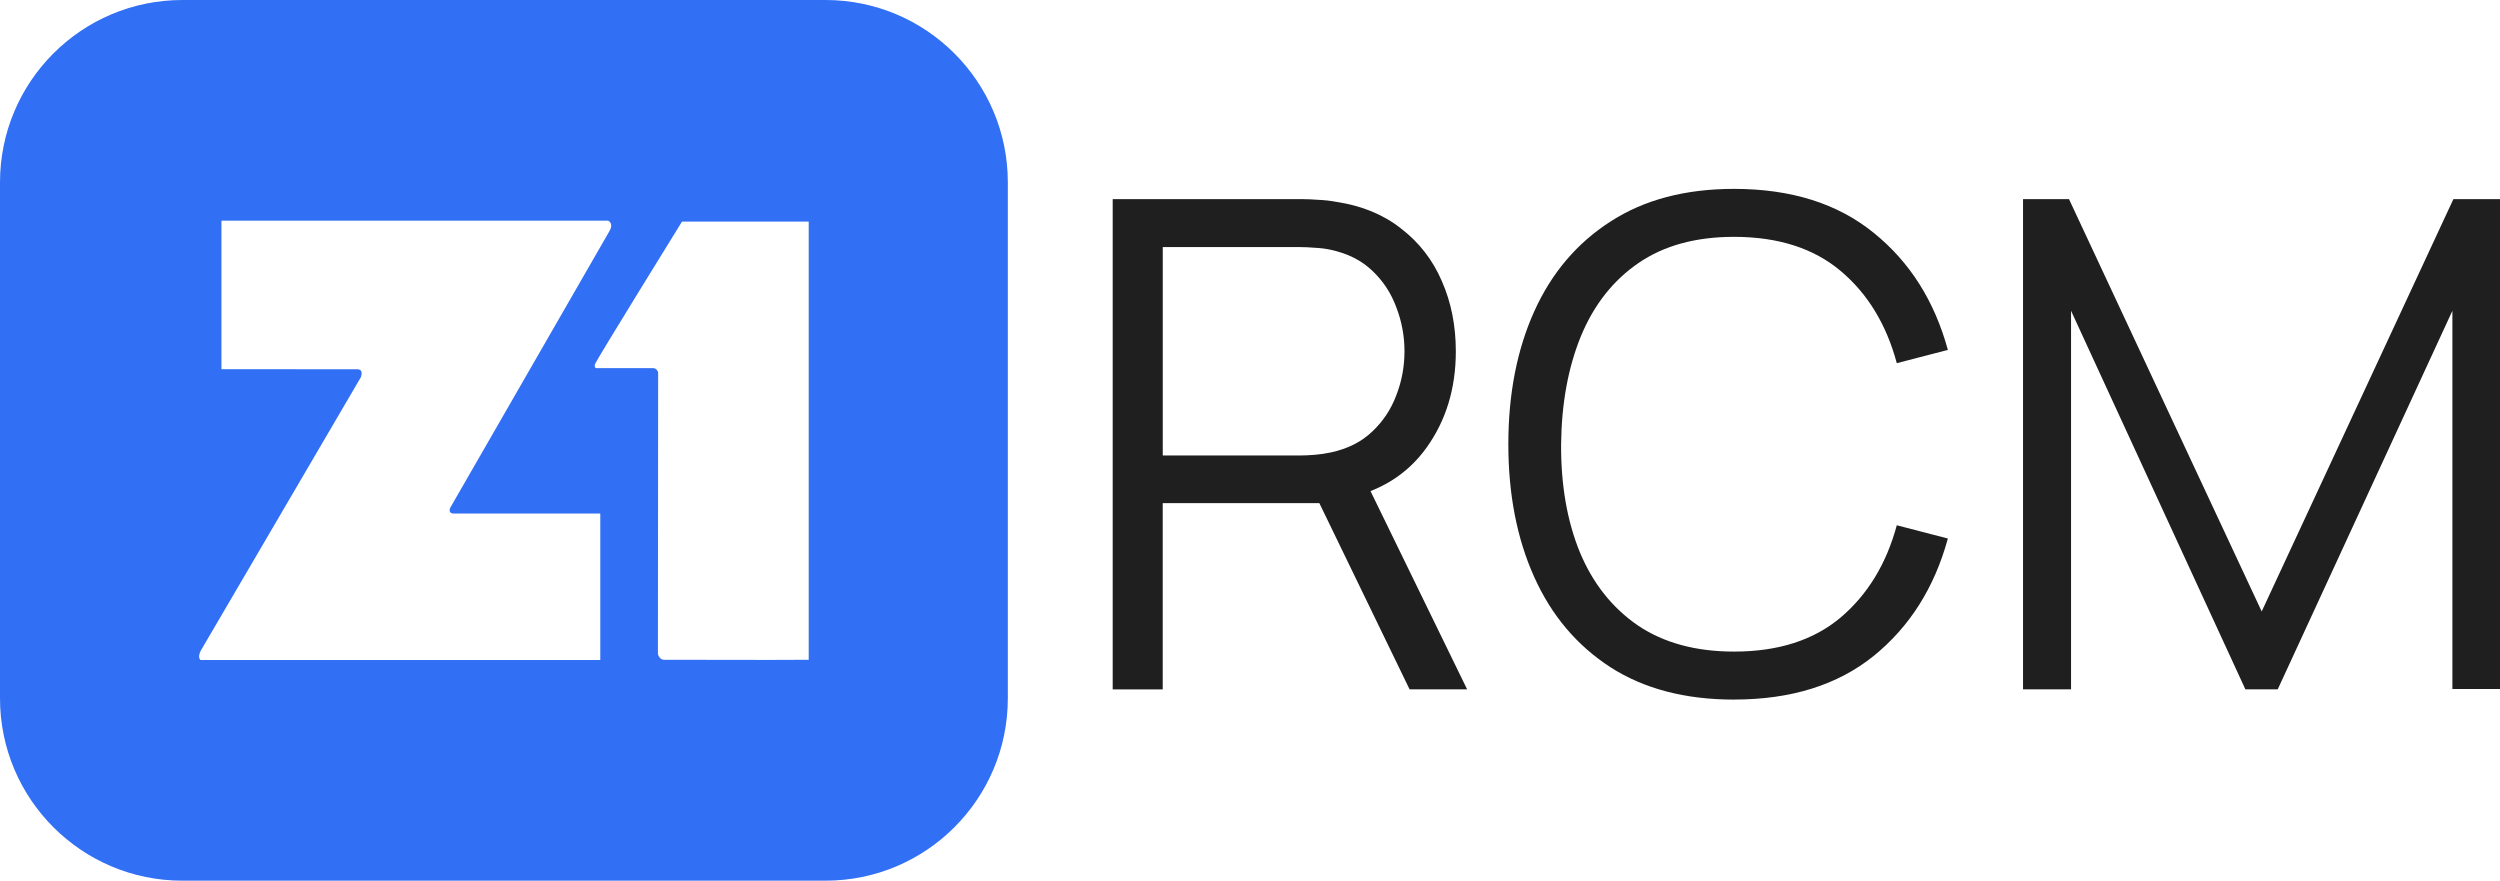 <?xml version="1.0" encoding="UTF-8"?>
<svg id="Layer_1" data-name="Layer 1" xmlns="http://www.w3.org/2000/svg" viewBox="0 0 548.78 193.32">
  <defs>
    <style>
      .cls-1 {
        fill: #316ff5;
      }

      .cls-1, .cls-2 {
        stroke-width: 0px;
      }

      .cls-2 {
        fill: #1f1f1f;
      }
    </style>
  </defs>
  <path class="cls-2" d="M244.25,151.32V43.71h41.55c1.05,0,2.22.05,3.51.15,1.34.05,2.69.2,4.03.45,5.63.85,10.39,2.82,14.28,5.91,3.93,3.04,6.9,6.87,8.89,11.51,2.04,4.63,3.06,9.76,3.06,15.39,0,8.12-2.14,15.17-6.43,21.15-4.29,5.98-10.41,9.74-18.38,11.28l-3.81.9h-35.72v40.88h-10.99ZM309.42,151.32l-21.22-43.79,10.54-4.04,23.31,47.83h-12.63ZM255.24,99.98h30.27c.9,0,1.94-.05,3.14-.15,1.2-.1,2.36-.27,3.51-.52,3.69-.8,6.7-2.32,9.04-4.56,2.39-2.24,4.16-4.91,5.31-8,1.2-3.09,1.79-6.3,1.79-9.64s-.6-6.55-1.79-9.64c-1.15-3.14-2.92-5.83-5.31-8.07-2.34-2.24-5.36-3.76-9.04-4.56-1.15-.25-2.32-.4-3.51-.45-1.2-.1-2.24-.15-3.14-.15h-30.27v45.74Z"/>
  <path class="cls-2" d="M380.65,153.57c-10.71,0-19.76-2.37-27.13-7.1-7.38-4.78-12.95-11.38-16.74-19.81-3.79-8.42-5.68-18.14-5.68-29.15s1.89-20.73,5.68-29.15c3.79-8.42,9.37-15,16.74-19.73,7.37-4.78,16.42-7.17,27.13-7.17,12.51,0,22.72,3.21,30.64,9.64,7.92,6.38,13.35,14.94,16.29,25.71l-11.21,2.91c-2.29-8.52-6.4-15.27-12.33-20.25-5.93-4.98-13.73-7.48-23.39-7.48-8.42,0-15.42,1.92-21,5.76-5.58,3.83-9.79,9.19-12.63,16.07-2.79,6.83-4.24,14.72-4.34,23.69-.05,8.97,1.32,16.86,4.11,23.69,2.84,6.83,7.07,12.18,12.71,16.07,5.68,3.84,12.73,5.76,21.15,5.76,9.67,0,17.46-2.49,23.39-7.48,5.93-5.03,10.04-11.78,12.33-20.25l11.21,2.91c-2.94,10.76-8.37,19.36-16.29,25.78-7.92,6.38-18.14,9.57-30.64,9.57Z"/>
  <path class="cls-2" d="M444.08,151.32V43.71h10.09l42.3,90.51,42.08-90.51h10.24v107.54h-10.46v-83.03l-38.34,83.1h-7.1l-38.27-83.1v83.1h-10.54Z"/>
  <path class="cls-1" d="M181.18,0H40.04C17.92,0,0,17.92,0,40.04v113.24c0,22.11,17.92,40.04,40.04,40.04h141.15c22.11,0,40.04-17.92,40.04-40.04V40.04c0-22.11-17.92-40.04-40.04-40.04ZM131.77,144.88H44.04s-.75-.38,0-2l35.14-60.02s.85-1.88-.88-1.8l-29.69-.02v-32.6h84.85s.03,0,.04,0c.16.08,1.27.68.24,2.36l-34.68,60.26s-1.02,1.44.37,1.67h32.34s0,31.67,0,32.15ZM177.51,144.83l-8.41.03h-.17s-22.22-.03-22.22-.03h-.08s-.84,0-.84,0c-.32,0-.65-.13-.87-.36-.24-.26-.5-.65-.5-1.05l.05-61.61c0-.12-.03-.23-.1-.32l-.16-.24c-.19-.27-.5-.44-.83-.44h-12.54s-.49-.1-.2-.95c.29-.85,19.07-31.22,19.07-31.22h27.81v96.19Z"/>
</svg>